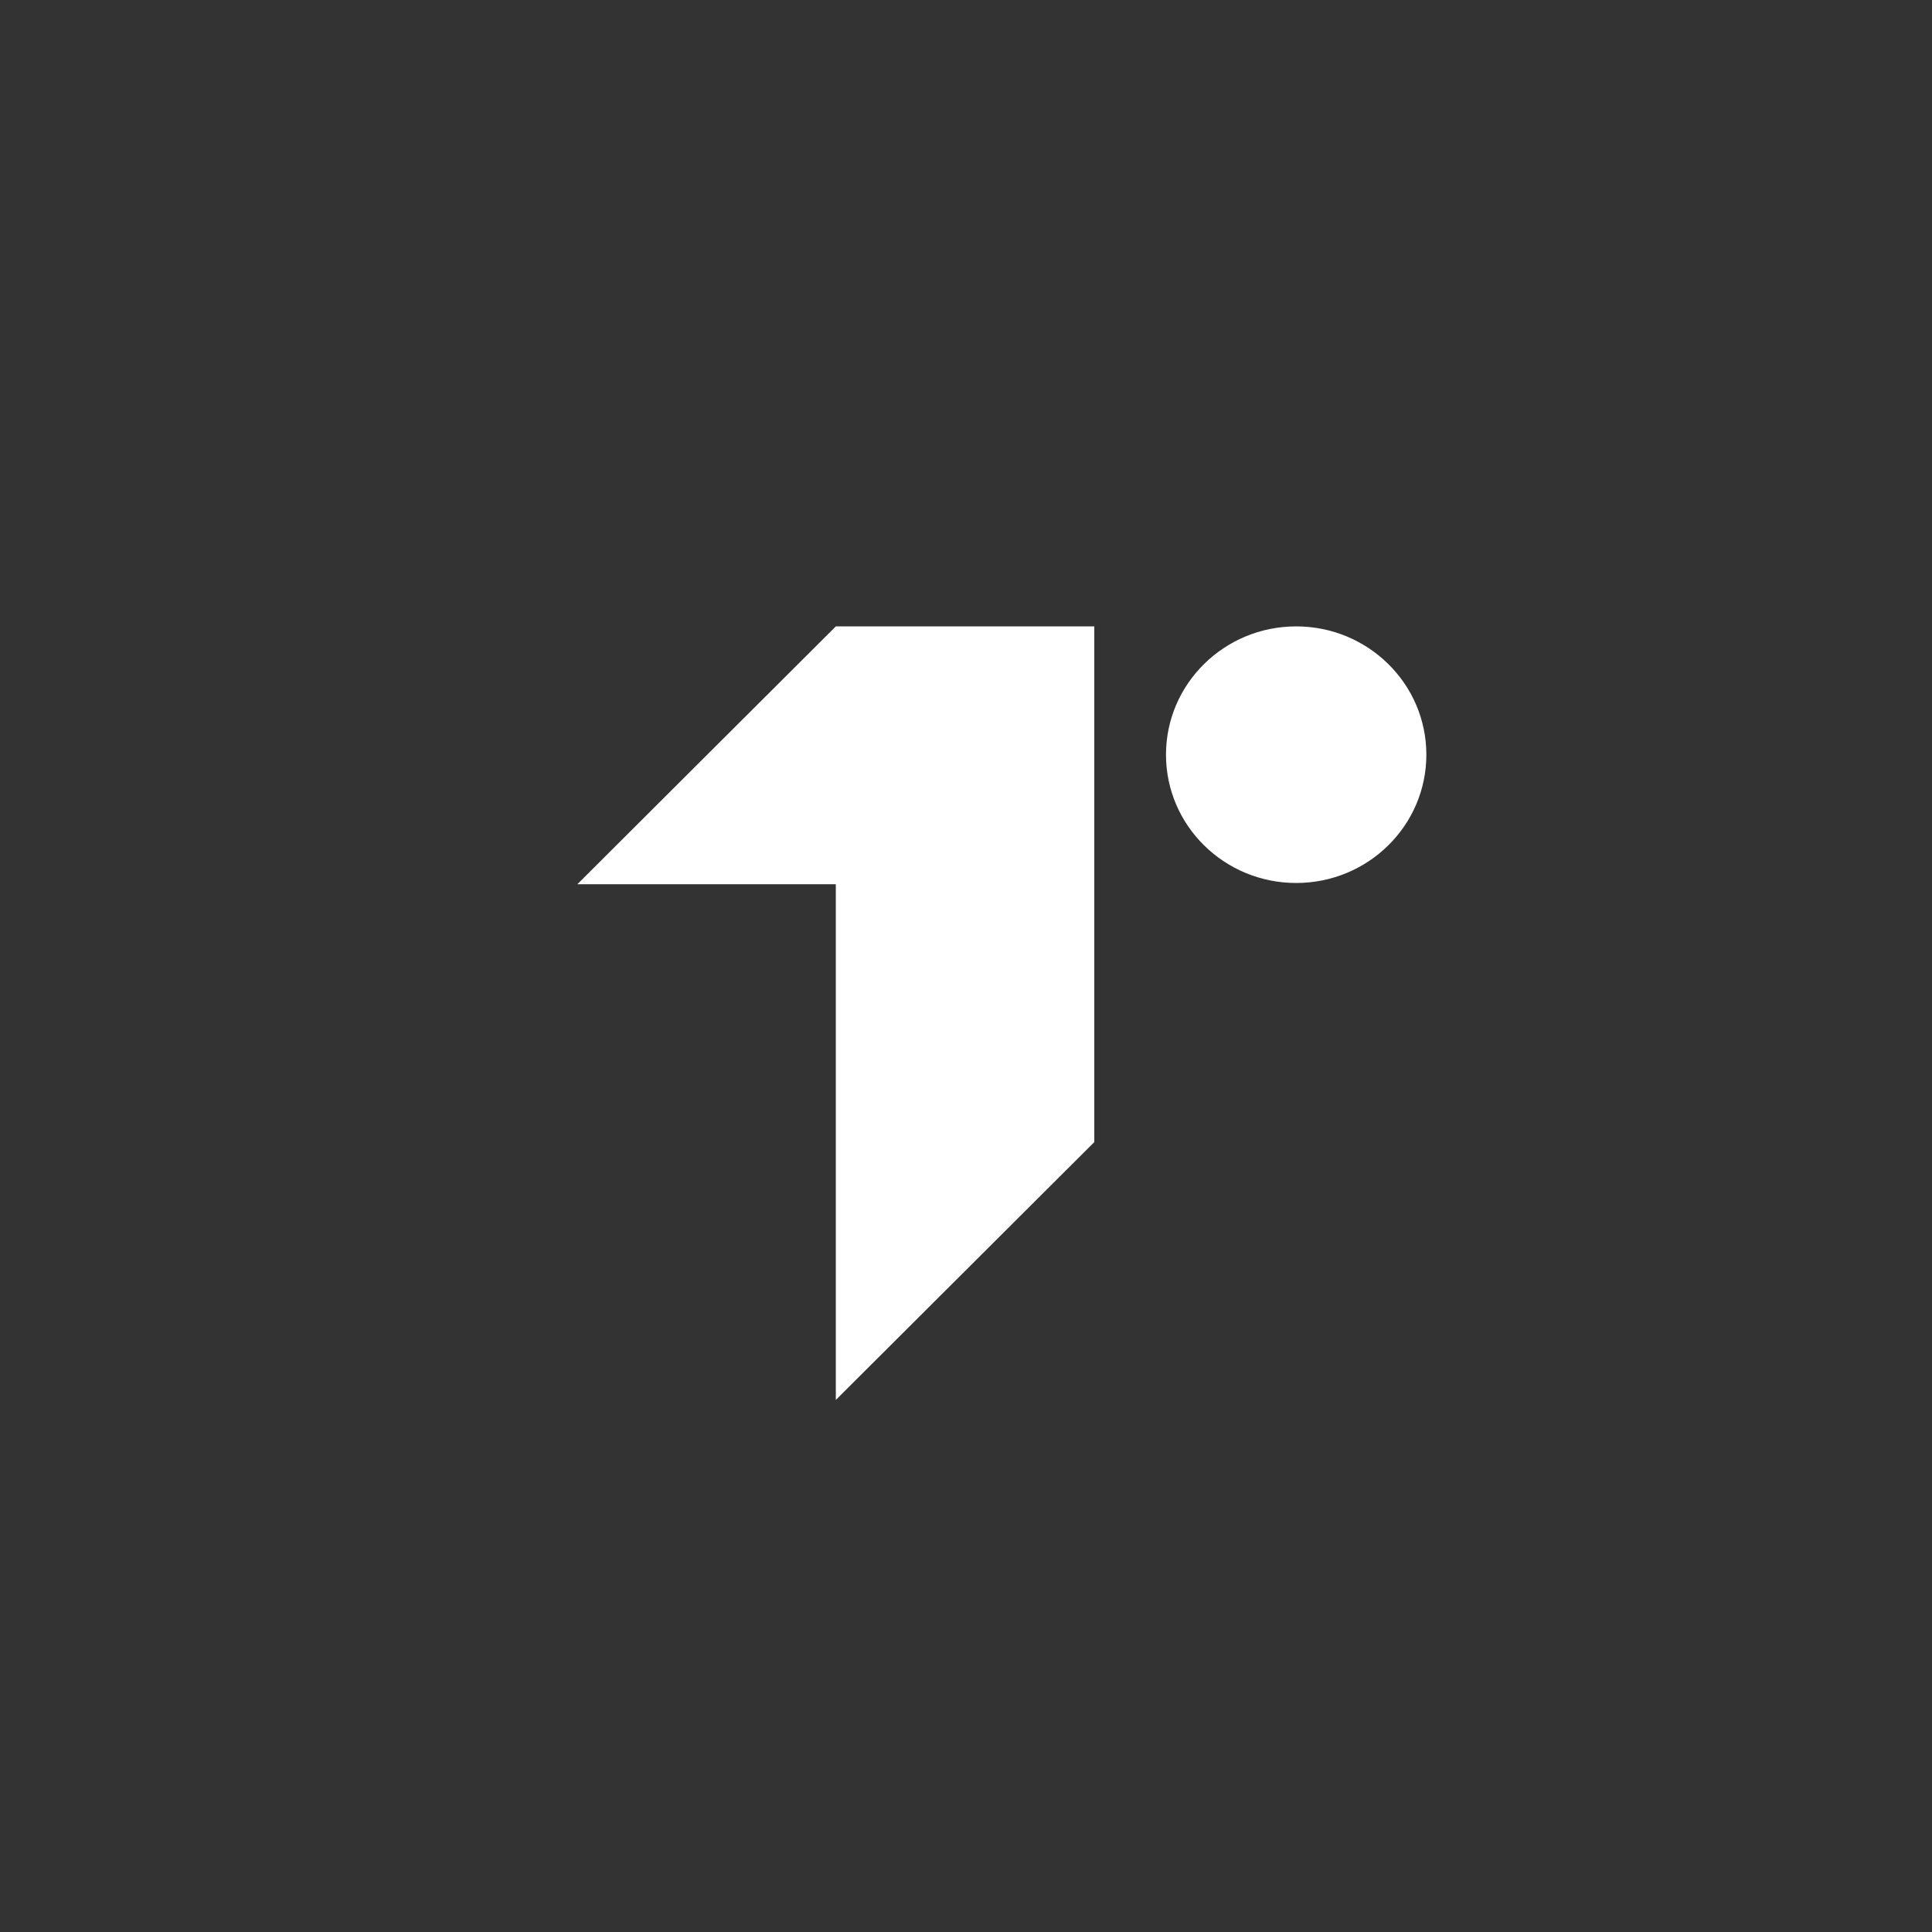 <svg width="512" height="512" viewBox="0 0 512 512" fill="none" xmlns="http://www.w3.org/2000/svg">
<rect x="0" y="0" width="512" height="512" fill="#333333" stroke="none"/>
<path d="M153 234.333H221.5V371L290 302.667V166H221.5L153 234.333Z" fill="white"/>
<path d="M378 200C378 218.778 362.554 234 343.5 234C324.446 234 309 218.778 309 200C309 181.222 324.446 166 343.5 166C362.554 166 378 181.222 378 200Z" fill="white"/>
</svg>
